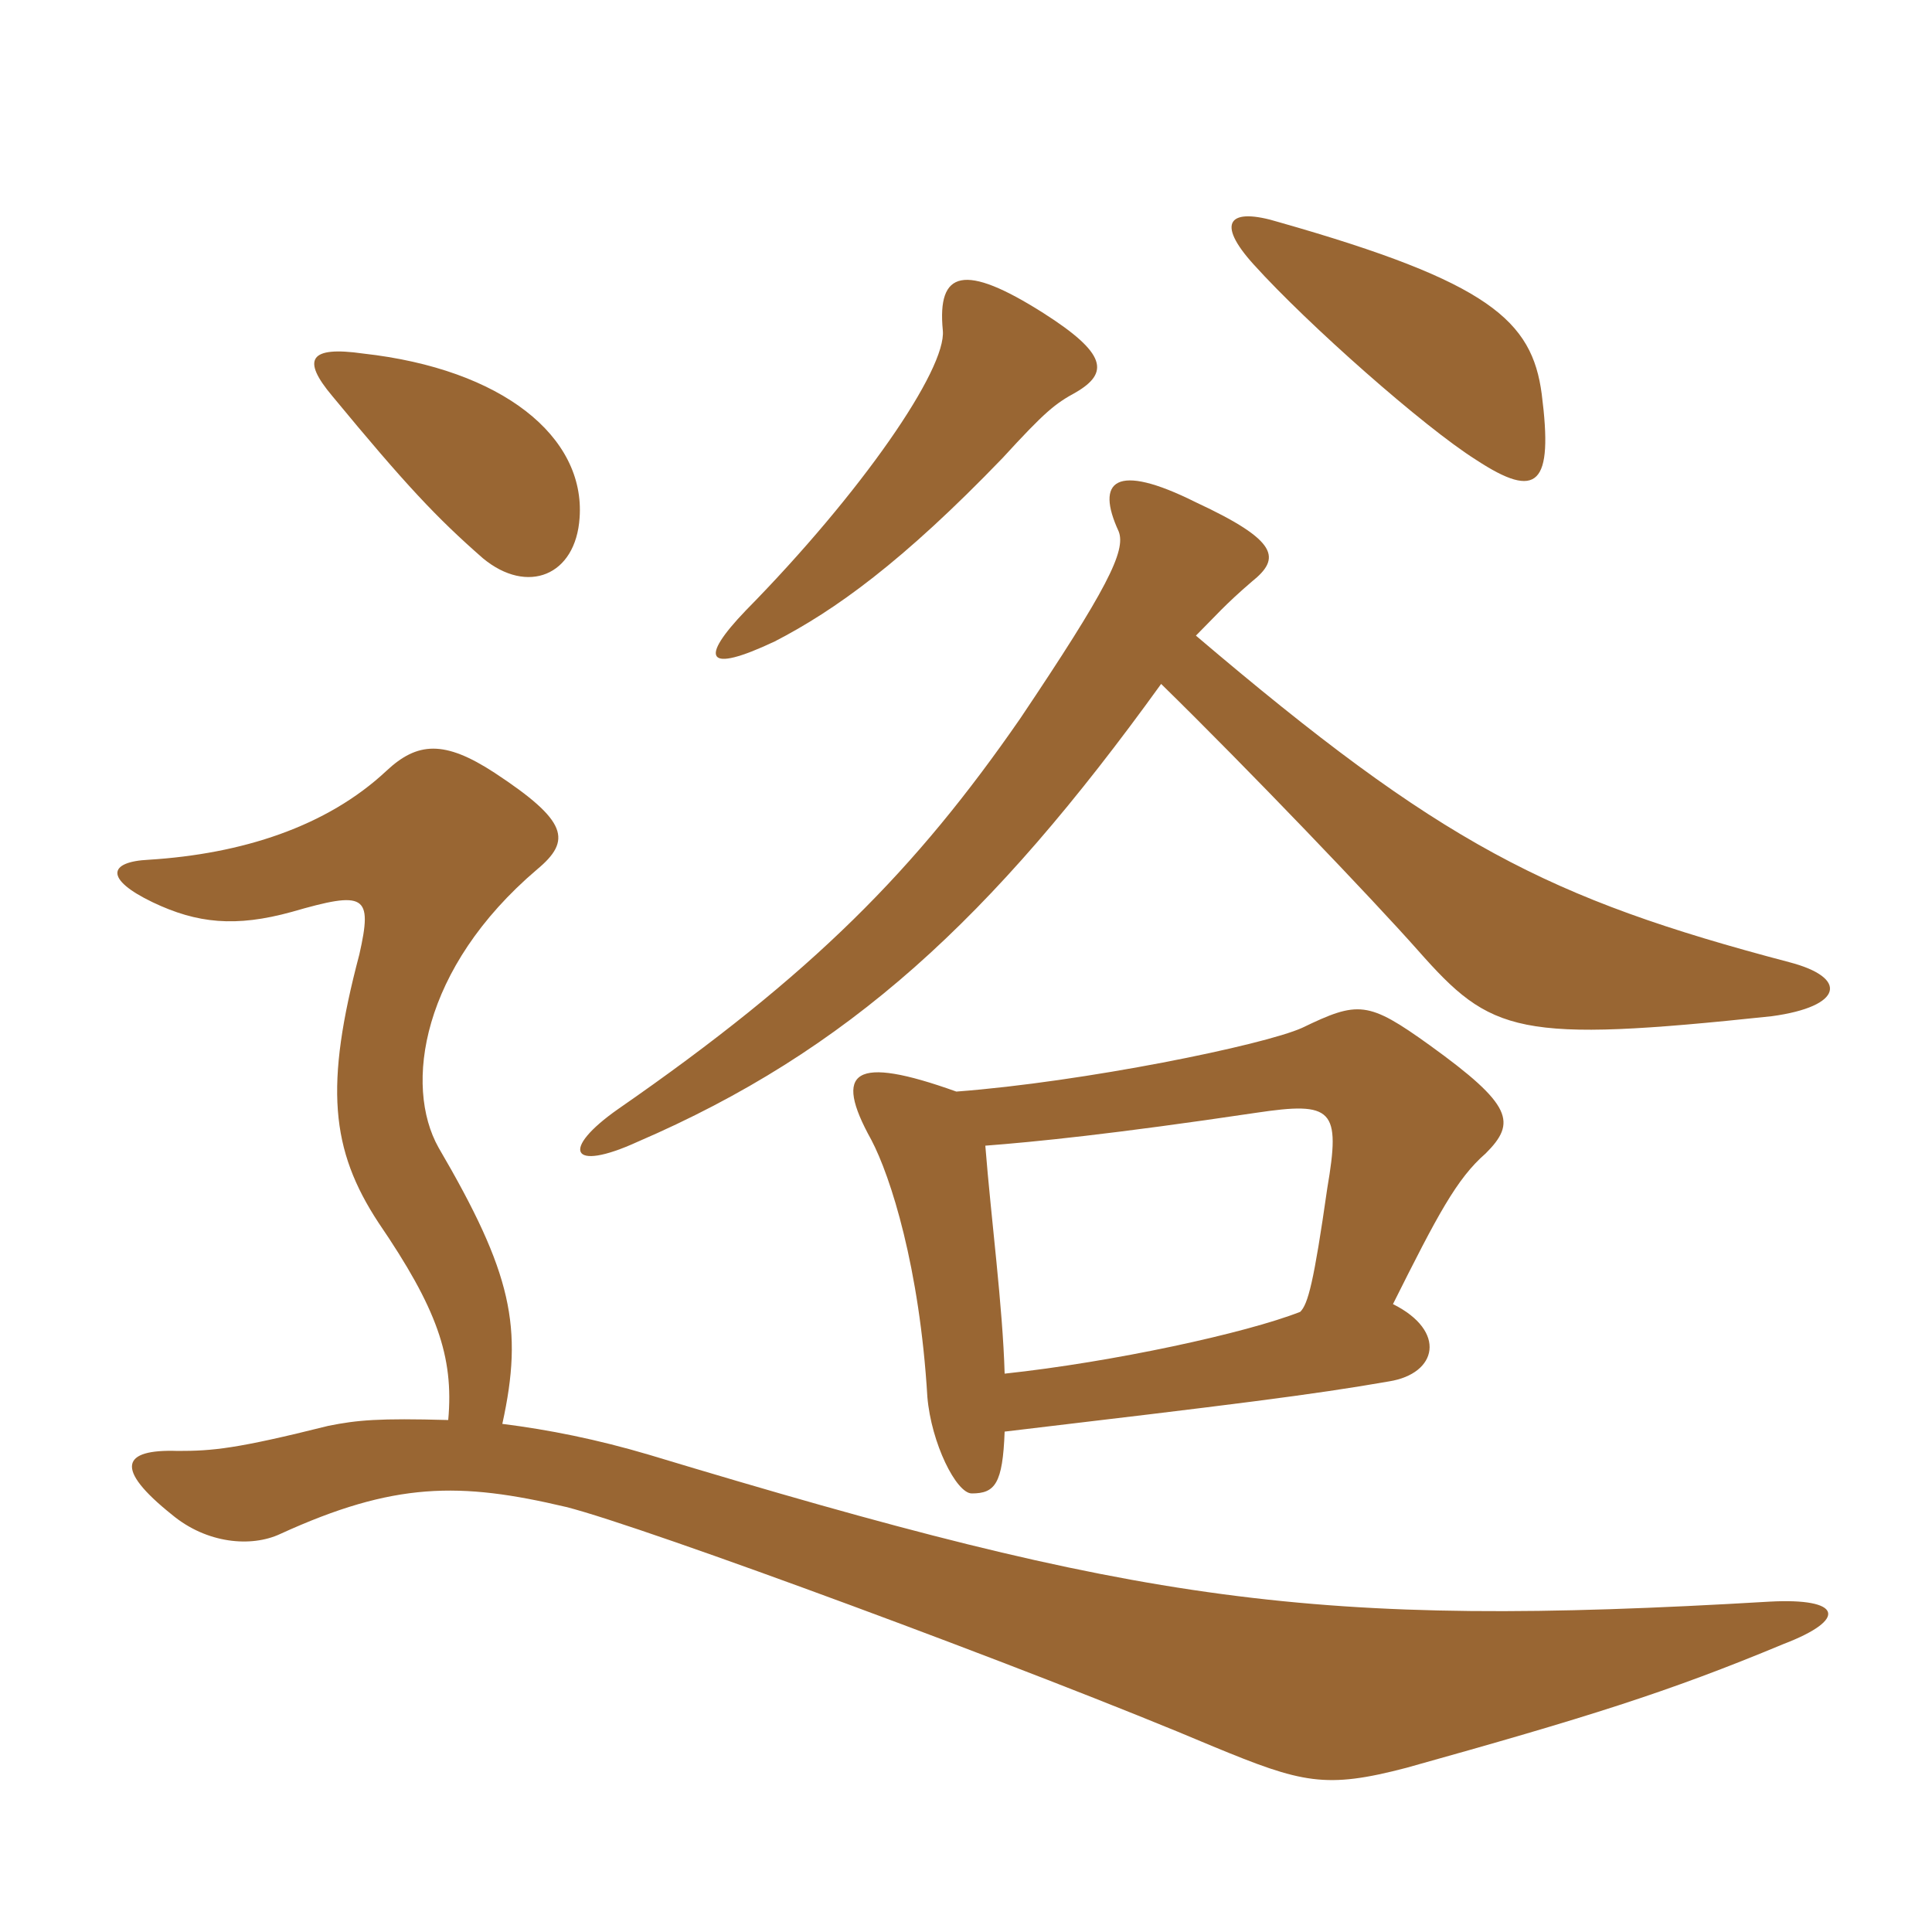 <svg xmlns="http://www.w3.org/2000/svg" xmlns:xlink="http://www.w3.org/1999/xlink" width="150" height="150"><path fill="#996633" padding="10" d="M78 106.65C77.85 101.40 76.95 94.65 76.50 88.95C80.40 88.65 86.40 88.05 97.50 86.40C103.50 85.50 104.10 86.10 103.05 92.25C102 99.60 101.55 101.25 100.95 101.85C96.75 103.50 86.40 105.75 78 106.65ZM74.25 84.75C66.30 81.90 64.65 83.10 67.65 88.50C69.15 91.35 71.40 98.40 72 108.45C72.30 112.05 74.25 115.95 75.45 115.95C77.25 115.95 77.85 115.20 78 111.15C95.70 109.05 101.85 108.30 107.85 107.25C111.60 106.65 112.35 103.35 108.15 101.25C111.60 94.35 113.10 91.50 115.35 89.55C117.75 87.15 117.45 85.80 111 81.15C106.20 77.70 105.45 77.70 101.10 79.80C98.10 81.15 84.15 84 74.25 84.75ZM34.80 110.25C29.40 110.10 27.75 110.25 25.50 110.70C18.30 112.50 16.50 112.65 13.80 112.65C9.45 112.50 8.85 114 13.35 117.60C16.05 119.85 19.50 120.15 21.75 119.10C30.60 115.05 35.70 115.05 43.95 117C49.95 118.50 80.40 129.75 94.20 135.60C101.10 138.45 102.90 138.90 109.20 137.25C123.15 133.35 129.45 131.40 138.45 127.65C143.55 125.70 142.95 124.05 137.40 124.35C101.85 126.45 88.65 124.50 50.40 112.95C46.35 111.75 42.60 111 39 110.55C40.65 103.05 39.75 98.85 34.05 89.10C31.35 84.30 32.70 75.15 41.70 67.50C44.40 65.25 44.10 63.75 38.40 60C34.50 57.45 32.40 57.60 30 59.85C25.35 64.20 18.75 66.30 11.55 66.75C8.40 66.90 8.10 68.25 11.85 70.05C15.30 71.70 18.30 72 22.65 70.80C28.35 69.15 28.95 69.45 27.90 74.10C25.20 84.30 25.65 89.25 29.40 94.95C33.90 101.55 35.25 105.30 34.80 110.25ZM90.15 53.10C96.90 59.70 106.65 69.90 110.10 73.80C115.80 80.25 117.75 81 137.55 78.90C143.10 78.15 143.55 75.90 138.90 74.70C120.15 69.75 111.90 65.55 92.85 49.35C94.35 47.85 95.10 46.95 97.20 45.15C99.45 43.35 99.30 42 92.85 39C86.55 35.85 85.05 37.35 86.85 41.25C87.45 42.75 85.95 45.75 79.20 55.80C71.10 67.50 63.15 75.60 48 86.10C43.50 89.25 44.25 91.05 49.50 88.65C65.85 81.60 76.95 71.40 90.15 53.10ZM45 40.20C45.45 33.90 39 28.65 28.20 27.45C24 26.85 23.40 27.90 25.80 30.75C31.50 37.65 33.90 40.20 37.50 43.35C40.95 46.20 44.70 44.70 45 40.20ZM83.55 30.45C86.10 28.95 85.95 27.45 81 24.30C74.85 20.40 72.75 21 73.20 25.65C73.50 28.65 66.90 38.25 57.90 47.40C54.30 51.15 54.75 52.35 60.15 49.80C64.80 47.40 70.05 43.65 77.85 35.55C81.15 31.95 81.90 31.35 83.55 30.45ZM119.70 30.60C118.95 24.90 115.65 21.90 99.30 17.25C95.40 16.05 94.35 17.25 97.35 20.55C101.55 25.20 110.55 33.15 114.60 35.70C119.40 38.85 120.60 37.65 119.70 30.60Z"/></svg>